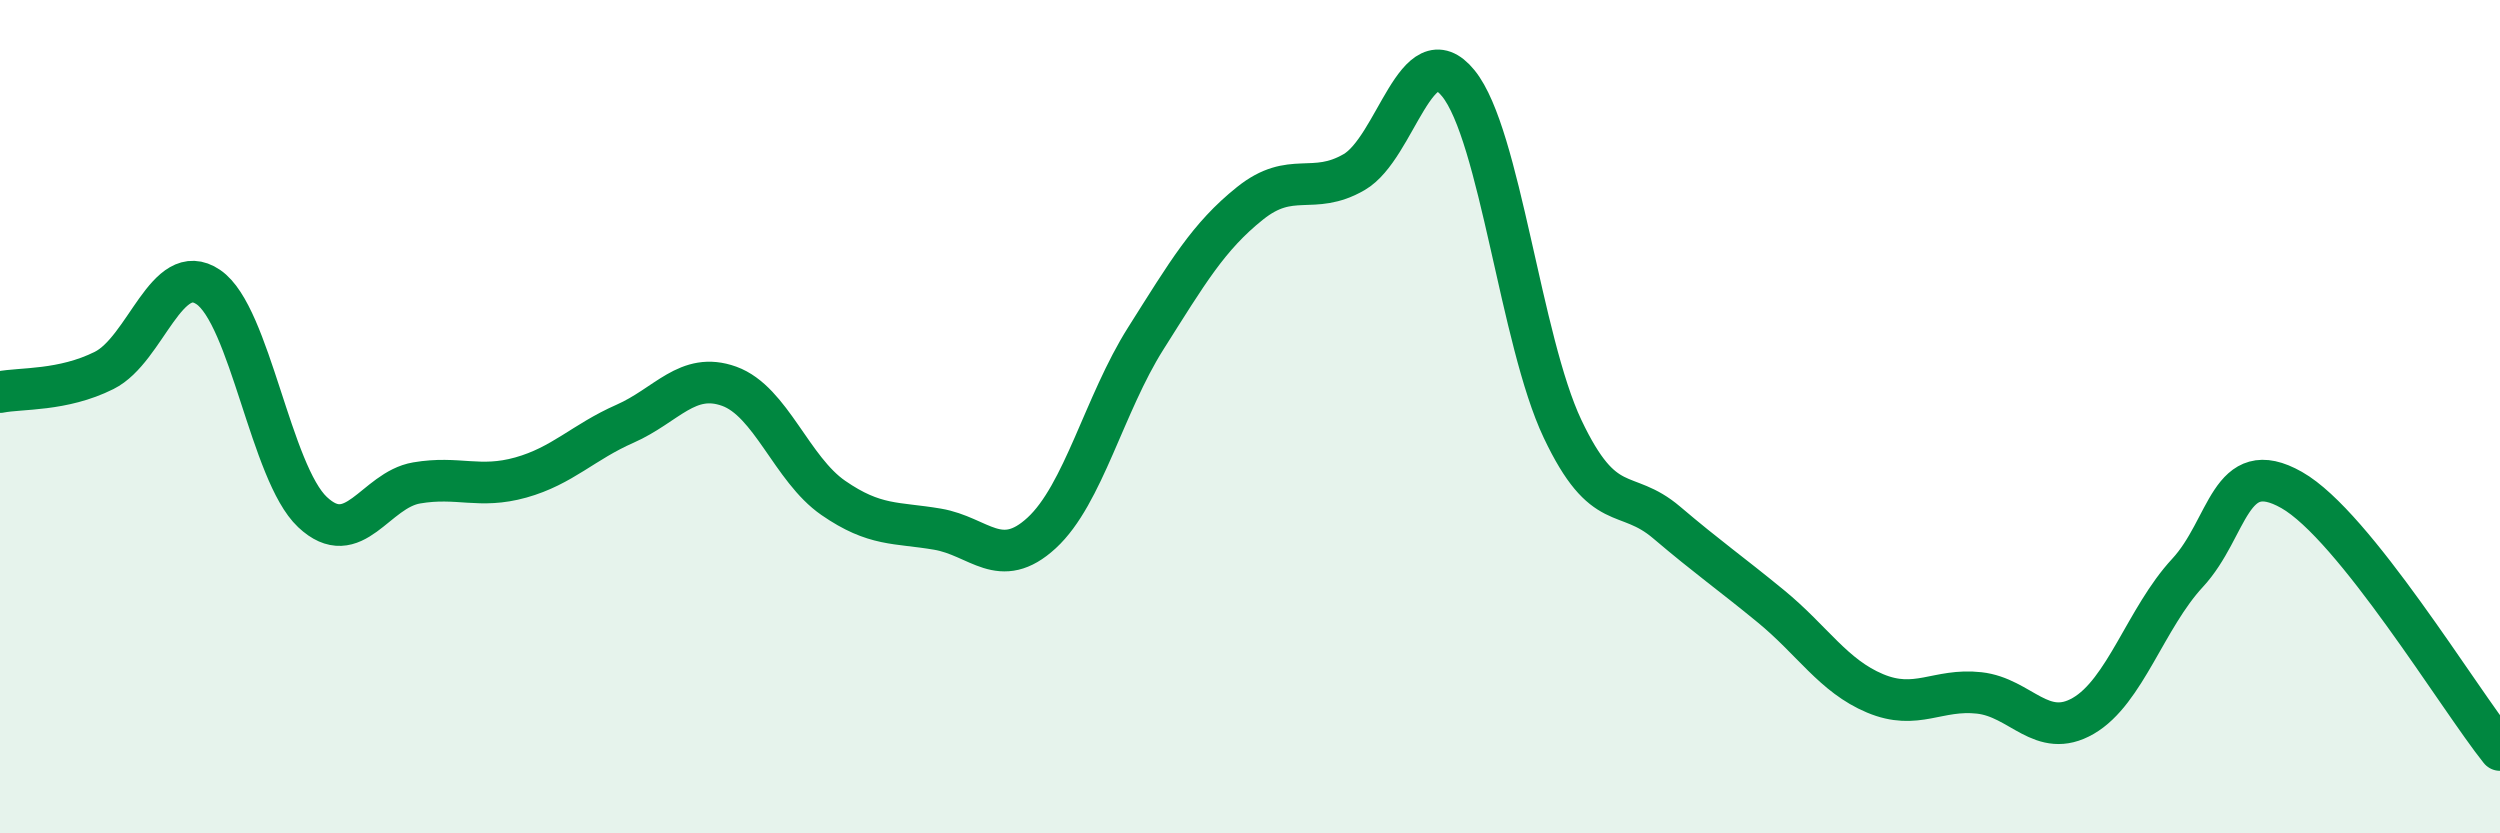 
    <svg width="60" height="20" viewBox="0 0 60 20" xmlns="http://www.w3.org/2000/svg">
      <path
        d="M 0,9.41 C 0.5,9.31 1.5,9.39 2.5,8.89 C 3.5,8.39 4,6.21 5,6.89 C 6,7.57 6.5,11.35 7.5,12.29 C 8.5,13.23 9,11.76 10,11.59 C 11,11.42 11.5,11.74 12.5,11.46 C 13.5,11.18 14,10.61 15,10.17 C 16,9.73 16.5,8.91 17.5,9.27 C 18.5,9.63 19,11.26 20,11.95 C 21,12.64 21.5,12.53 22.5,12.7 C 23.5,12.87 24,13.71 25,12.79 C 26,11.87 26.5,9.7 27.5,8.12 C 28.5,6.54 29,5.68 30,4.88 C 31,4.08 31.5,4.71 32.5,4.13 C 33.5,3.55 34,0.77 35,2 C 36,3.23 36.5,8.18 37.5,10.29 C 38.5,12.4 39,11.69 40,12.54 C 41,13.39 41.5,13.73 42.5,14.55 C 43.5,15.37 44,16.22 45,16.64 C 46,17.06 46.5,16.52 47.5,16.63 C 48.5,16.74 49,17.76 50,17.18 C 51,16.6 51.5,14.83 52.5,13.75 C 53.5,12.67 53.5,10.91 55,11.76 C 56.5,12.61 59,16.75 60,18L60 20L0 20Z"
        fill="#008740"
        opacity="0.1"
        stroke-linecap="round"
        stroke-linejoin="round"
      />
      <path
        d="M 0,9.41 C 0.5,9.31 1.5,9.39 2.5,8.89 C 3.5,8.39 4,6.21 5,6.89 C 6,7.57 6.5,11.35 7.5,12.29 C 8.5,13.23 9,11.76 10,11.59 C 11,11.42 11.5,11.74 12.5,11.46 C 13.5,11.18 14,10.61 15,10.17 C 16,9.73 16.5,8.91 17.5,9.27 C 18.5,9.63 19,11.26 20,11.95 C 21,12.64 21.5,12.53 22.5,12.7 C 23.5,12.87 24,13.71 25,12.79 C 26,11.87 26.5,9.7 27.5,8.12 C 28.5,6.54 29,5.68 30,4.88 C 31,4.08 31.5,4.71 32.5,4.13 C 33.5,3.55 34,0.77 35,2 C 36,3.23 36.5,8.18 37.5,10.29 C 38.5,12.4 39,11.69 40,12.54 C 41,13.39 41.5,13.73 42.5,14.55 C 43.5,15.37 44,16.22 45,16.64 C 46,17.06 46.5,16.52 47.5,16.63 C 48.5,16.74 49,17.76 50,17.18 C 51,16.6 51.5,14.83 52.5,13.75 C 53.5,12.67 53.5,10.91 55,11.76 C 56.5,12.61 59,16.75 60,18"
        stroke="#008740"
        stroke-width="1"
        fill="none"
        stroke-linecap="round"
        stroke-linejoin="round"
      />
    </svg>
  